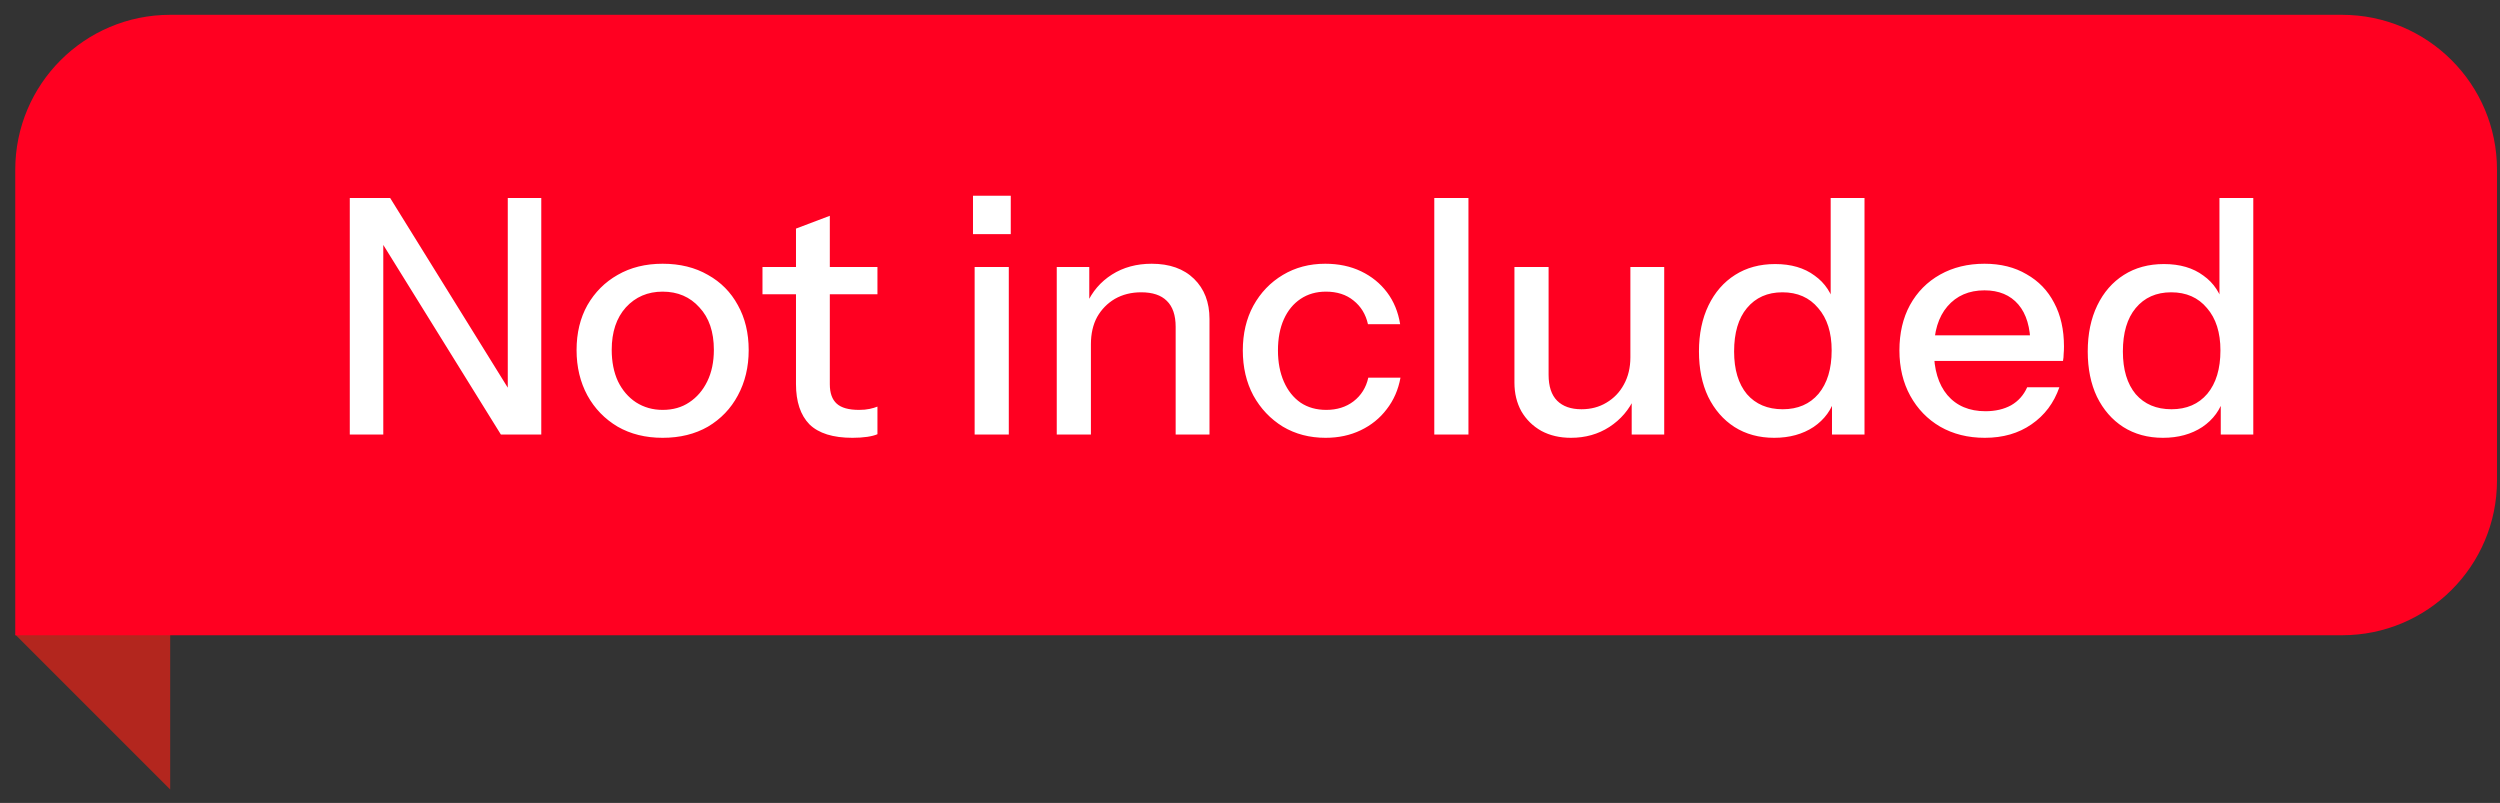 <svg width="137" height="44" viewBox="0 0 137 44" fill="none" xmlns="http://www.w3.org/2000/svg">
<rect x="0" y="0" width="137" height="44" fill="#333333" stroke="none"/>
<path d="M9.326 43.264L0.836 34.773H9.326V43.264Z" fill="#B3261E"/>
<path d="M0.836 9.303C0.836 4.614 4.637 0.812 9.326 0.812H128.345C133.035 0.812 136.836 4.614 136.836 9.303V26.322C136.836 31.011 133.035 34.812 128.345 34.812H0.836V9.303Z" fill="#FF0021"/>
<path d="M19.168 23.812V10.852H21.382L28.258 21.941L27.826 22.03V10.852H29.662V23.812H27.448L20.572 12.725L21.004 12.634V23.812H19.168ZM36.312 23.992C35.376 23.992 34.554 23.788 33.846 23.381C33.138 22.96 32.586 22.39 32.19 21.671C31.794 20.939 31.596 20.11 31.596 19.186C31.596 18.25 31.794 17.428 32.19 16.721C32.598 16.012 33.15 15.46 33.846 15.065C34.554 14.656 35.376 14.453 36.312 14.453C37.26 14.453 38.088 14.656 38.796 15.065C39.504 15.46 40.05 16.012 40.434 16.721C40.83 17.428 41.028 18.25 41.028 19.186C41.028 20.11 40.83 20.939 40.434 21.671C40.05 22.39 39.504 22.96 38.796 23.381C38.088 23.788 37.26 23.992 36.312 23.992ZM36.312 22.462C36.876 22.462 37.362 22.325 37.77 22.049C38.19 21.773 38.52 21.389 38.76 20.896C39 20.404 39.12 19.828 39.12 19.169C39.12 18.184 38.856 17.41 38.328 16.846C37.812 16.27 37.14 15.982 36.312 15.982C35.496 15.982 34.824 16.27 34.296 16.846C33.78 17.422 33.522 18.197 33.522 19.169C33.522 19.828 33.636 20.404 33.864 20.896C34.104 21.389 34.434 21.773 34.854 22.049C35.286 22.325 35.772 22.462 36.312 22.462ZM46.716 23.992C45.648 23.992 44.862 23.747 44.358 23.255C43.866 22.75 43.62 22.012 43.62 21.041V12.527L45.474 11.825V21.058C45.474 21.538 45.6 21.892 45.852 22.12C46.104 22.349 46.512 22.462 47.076 22.462C47.292 22.462 47.484 22.445 47.652 22.409C47.82 22.372 47.964 22.331 48.084 22.282V23.794C47.952 23.855 47.766 23.902 47.526 23.939C47.286 23.974 47.016 23.992 46.716 23.992ZM41.784 16.127V14.633H48.084V16.127H41.784ZM53.41 23.812V14.633H55.282V23.812H53.41ZM53.32 12.832V10.726H55.39V12.832H53.32ZM57.91 23.812V14.633H59.692V16.793H59.782V23.812H57.91ZM64.426 23.812V17.909C64.426 17.273 64.264 16.799 63.94 16.486C63.628 16.174 63.16 16.018 62.536 16.018C61.996 16.018 61.516 16.139 61.096 16.378C60.688 16.619 60.364 16.948 60.124 17.369C59.896 17.788 59.782 18.287 59.782 18.863L59.548 16.666C59.848 15.982 60.31 15.443 60.934 15.046C61.558 14.65 62.284 14.453 63.112 14.453C64.096 14.453 64.87 14.729 65.434 15.28C65.998 15.832 66.28 16.564 66.28 17.477V23.812H64.426ZM72.642 23.992C71.766 23.992 70.986 23.788 70.302 23.381C69.618 22.96 69.078 22.39 68.682 21.671C68.298 20.951 68.106 20.128 68.106 19.204C68.106 18.28 68.298 17.465 68.682 16.756C69.078 16.037 69.618 15.473 70.302 15.065C70.986 14.656 71.76 14.453 72.624 14.453C73.356 14.453 74.01 14.591 74.586 14.867C75.162 15.143 75.636 15.527 76.008 16.018C76.38 16.511 76.62 17.093 76.728 17.765H74.964C74.844 17.224 74.58 16.793 74.172 16.468C73.776 16.145 73.272 15.982 72.66 15.982C72.132 15.982 71.67 16.114 71.274 16.378C70.878 16.642 70.572 17.015 70.356 17.494C70.14 17.974 70.032 18.544 70.032 19.204C70.032 19.852 70.14 20.422 70.356 20.915C70.572 21.407 70.878 21.791 71.274 22.067C71.67 22.331 72.138 22.462 72.678 22.462C73.266 22.462 73.764 22.306 74.172 21.994C74.592 21.671 74.862 21.238 74.982 20.698H76.746C76.626 21.358 76.374 21.934 75.99 22.427C75.618 22.919 75.144 23.302 74.568 23.578C73.992 23.855 73.35 23.992 72.642 23.992ZM78.599 23.812V10.852H80.471V23.812H78.599ZM86.087 23.992C85.475 23.992 84.935 23.866 84.467 23.614C83.999 23.351 83.633 22.991 83.369 22.535C83.117 22.078 82.991 21.556 82.991 20.968V14.633H84.863V20.537C84.863 21.172 85.019 21.646 85.331 21.959C85.643 22.27 86.087 22.427 86.663 22.427C87.179 22.427 87.635 22.306 88.031 22.067C88.439 21.826 88.757 21.497 88.985 21.076C89.225 20.645 89.345 20.146 89.345 19.582L89.579 21.779C89.279 22.451 88.817 22.991 88.193 23.398C87.581 23.794 86.879 23.992 86.087 23.992ZM89.417 23.812V21.652H89.345V14.633H91.199V23.812H89.417ZM100.393 23.812V21.706L100.573 21.761C100.381 22.445 99.985 22.991 99.385 23.398C98.785 23.794 98.065 23.992 97.225 23.992C96.397 23.992 95.671 23.794 95.047 23.398C94.435 23.003 93.955 22.451 93.607 21.742C93.271 21.035 93.103 20.206 93.103 19.259C93.103 18.299 93.277 17.459 93.625 16.738C93.973 16.018 94.459 15.46 95.083 15.065C95.707 14.668 96.439 14.47 97.279 14.47C98.155 14.47 98.875 14.681 99.439 15.101C100.015 15.508 100.393 16.084 100.573 16.828L100.321 16.864V10.852H102.175V23.812H100.393ZM97.693 22.427C98.521 22.427 99.175 22.145 99.655 21.581C100.135 21.005 100.375 20.212 100.375 19.204C100.375 18.221 100.129 17.447 99.637 16.883C99.157 16.306 98.503 16.018 97.675 16.018C96.859 16.018 96.211 16.306 95.731 16.883C95.263 17.447 95.029 18.238 95.029 19.259C95.029 20.255 95.263 21.035 95.731 21.599C96.211 22.151 96.865 22.427 97.693 22.427ZM108.768 23.992C107.844 23.992 107.028 23.788 106.32 23.381C105.624 22.973 105.078 22.409 104.682 21.689C104.286 20.968 104.088 20.14 104.088 19.204C104.088 18.256 104.28 17.428 104.664 16.721C105.06 16 105.612 15.443 106.32 15.046C107.028 14.65 107.838 14.453 108.75 14.453C109.638 14.453 110.406 14.645 111.054 15.028C111.714 15.4 112.218 15.922 112.566 16.595C112.926 17.267 113.106 18.064 113.106 18.988C113.106 19.133 113.1 19.27 113.088 19.402C113.088 19.523 113.076 19.648 113.052 19.78H105.348V18.377H111.738L111.27 18.934C111.27 17.951 111.048 17.201 110.604 16.684C110.16 16.169 109.542 15.911 108.75 15.911C107.898 15.911 107.22 16.204 106.716 16.793C106.224 17.369 105.978 18.172 105.978 19.204C105.978 20.248 106.224 21.064 106.716 21.652C107.22 22.241 107.916 22.535 108.804 22.535C109.344 22.535 109.812 22.427 110.208 22.21C110.604 21.983 110.898 21.652 111.09 21.221H112.854C112.554 22.084 112.044 22.762 111.324 23.255C110.616 23.747 109.764 23.992 108.768 23.992ZM121.698 23.812V21.706L121.878 21.761C121.686 22.445 121.29 22.991 120.69 23.398C120.09 23.794 119.37 23.992 118.53 23.992C117.702 23.992 116.976 23.794 116.352 23.398C115.74 23.003 115.26 22.451 114.912 21.742C114.576 21.035 114.408 20.206 114.408 19.259C114.408 18.299 114.582 17.459 114.93 16.738C115.278 16.018 115.764 15.46 116.388 15.065C117.012 14.668 117.744 14.47 118.584 14.47C119.46 14.47 120.18 14.681 120.744 15.101C121.32 15.508 121.698 16.084 121.878 16.828L121.626 16.864V10.852H123.48V23.812H121.698ZM118.998 22.427C119.826 22.427 120.48 22.145 120.96 21.581C121.44 21.005 121.68 20.212 121.68 19.204C121.68 18.221 121.434 17.447 120.942 16.883C120.462 16.306 119.808 16.018 118.98 16.018C118.164 16.018 117.516 16.306 117.036 16.883C116.568 17.447 116.334 18.238 116.334 19.259C116.334 20.255 116.568 21.035 117.036 21.599C117.516 22.151 118.17 22.427 118.998 22.427Z" fill="white"/>
</svg>

